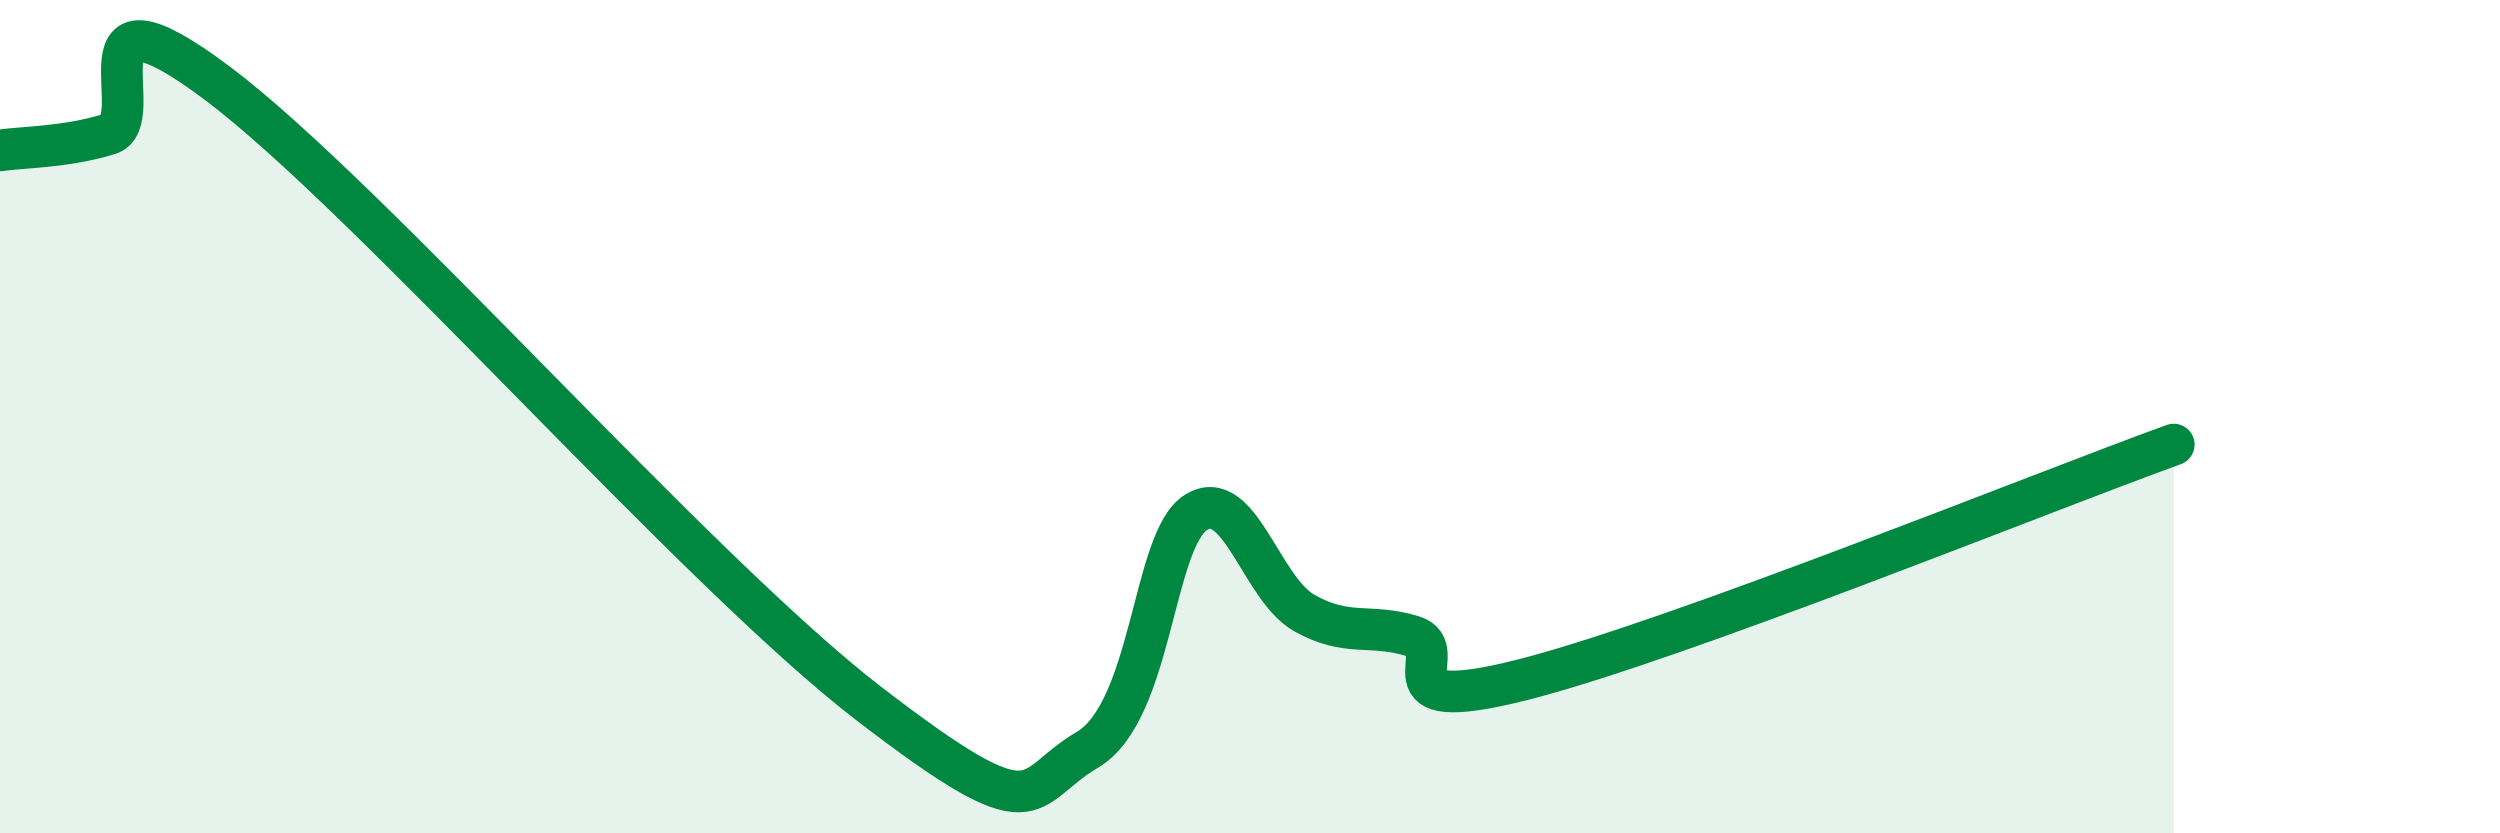 
    <svg width="60" height="20" viewBox="0 0 60 20" xmlns="http://www.w3.org/2000/svg">
      <path
        d="M 0,3.61 C 0.52,3.53 1.57,3.54 2.61,3.22 C 3.65,2.9 1.57,-0.74 5.22,2 C 8.87,4.74 16.7,13.7 20.87,16.9 C 25.04,20.1 24.52,18.92 26.09,18 C 27.66,17.08 27.66,12.96 28.7,12.3 C 29.74,11.64 30.26,14.12 31.3,14.71 C 32.34,15.3 32.87,14.95 33.91,15.27 C 34.95,15.59 32.87,17.24 36.52,16.32 C 40.17,15.4 49.04,11.8 52.17,10.67L52.17 20L0 20Z"
        fill="#008740"
        opacity="0.1"
        stroke-linecap="round"
        stroke-linejoin="round"
      />
      <path
        d="M 0,3.61 C 0.52,3.53 1.57,3.54 2.61,3.22 C 3.65,2.9 1.57,-0.74 5.22,2 C 8.87,4.74 16.7,13.7 20.87,16.9 C 25.04,20.1 24.52,18.92 26.09,18 C 27.66,17.08 27.66,12.96 28.7,12.3 C 29.74,11.64 30.26,14.12 31.3,14.71 C 32.34,15.3 32.87,14.95 33.91,15.27 C 34.95,15.59 32.87,17.24 36.52,16.32 C 40.17,15.4 49.04,11.8 52.17,10.67"
        stroke="#008740"
        stroke-width="1"
        fill="none"
        stroke-linecap="round"
        stroke-linejoin="round"
      />
    </svg>
  